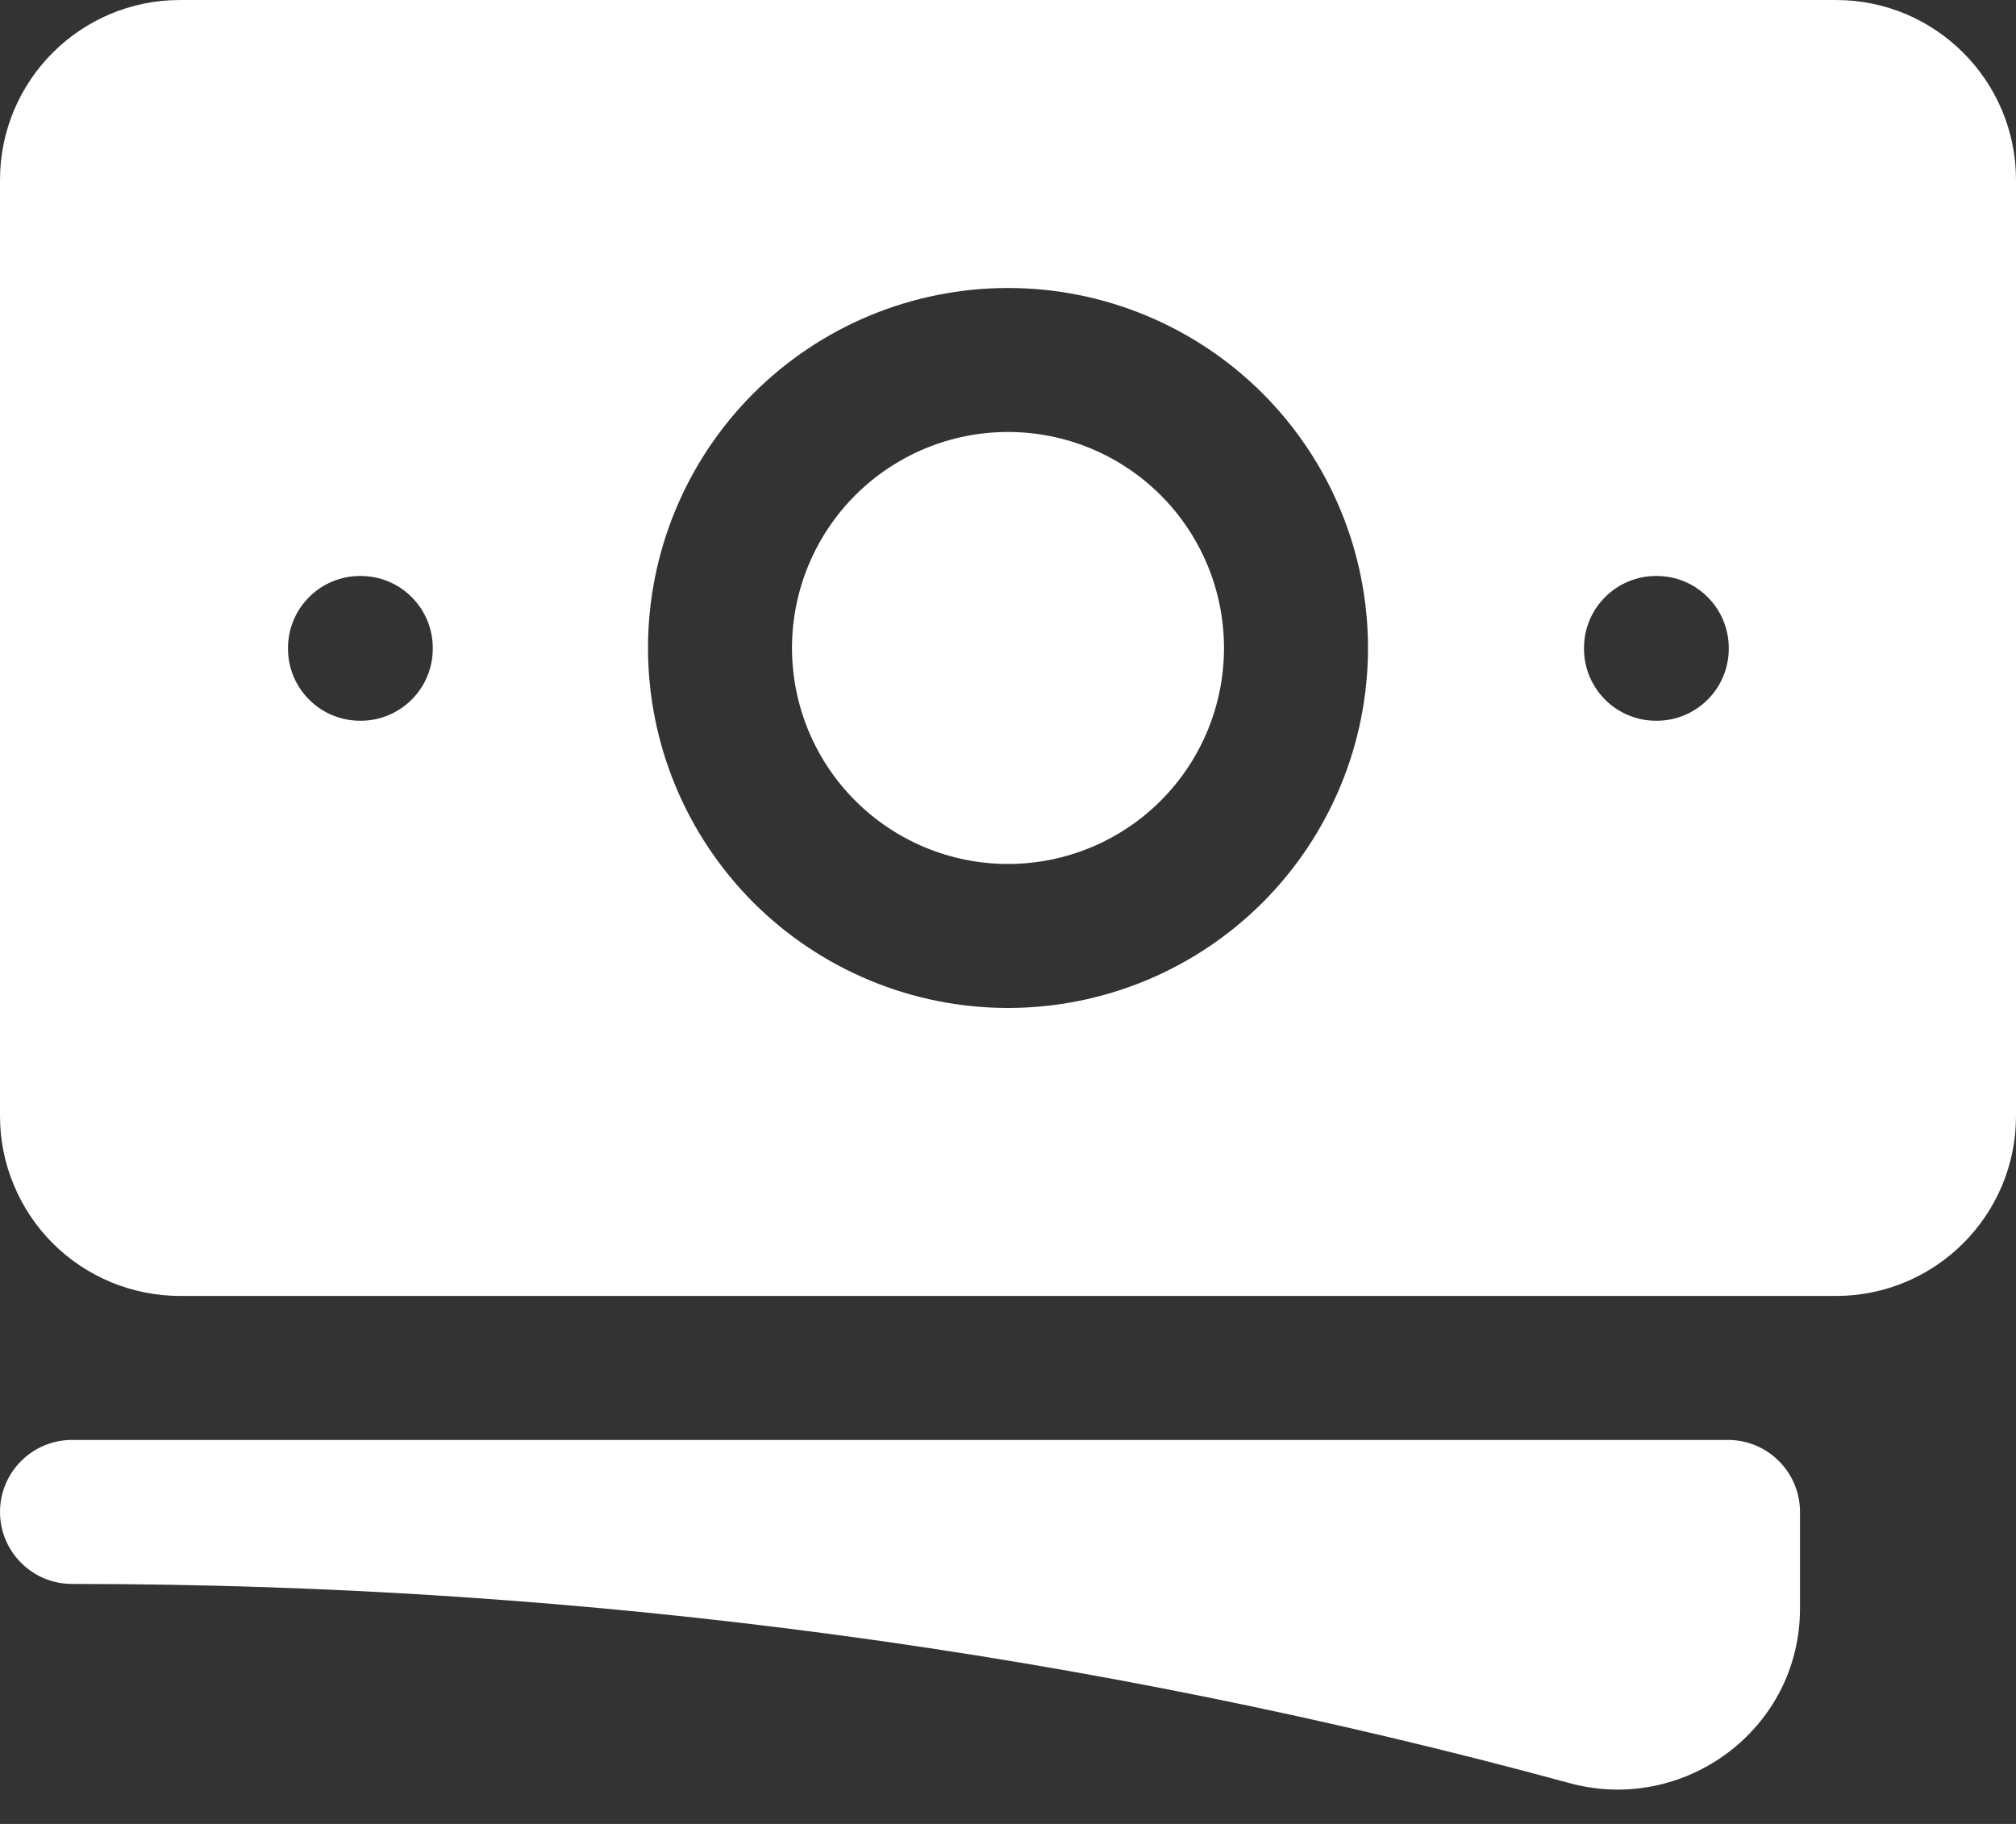 <?xml version="1.0" encoding="UTF-8"?> <svg xmlns="http://www.w3.org/2000/svg" width="21" height="19" viewBox="0 0 21 19" fill="none"><rect x="0" y="0" width="21" height="19" fill="#333333" stroke="none"/> <path d="M10.5 4.5C9.903 4.5 9.331 4.737 8.909 5.159C8.487 5.581 8.25 6.153 8.25 6.75C8.25 7.347 8.487 7.919 8.909 8.341C9.331 8.763 9.903 9 10.5 9C11.097 9 11.669 8.763 12.091 8.341C12.513 7.919 12.75 7.347 12.75 6.75C12.75 6.153 12.513 5.581 12.091 5.159C11.669 4.737 11.097 4.5 10.5 4.5Z" fill="white"></path> <path fill-rule="evenodd" clip-rule="evenodd" d="M0 1.875C0 0.839 0.84 0 1.875 0H19.125C20.16 0 21 0.84 21 1.875V11.625C21 12.661 20.16 13.5 19.125 13.5H1.875C1.629 13.5 1.385 13.451 1.157 13.357C0.93 13.263 0.723 13.125 0.549 12.951C0.375 12.777 0.237 12.57 0.143 12.342C0.048 12.115 0 11.871 0 11.625V1.875ZM6.75 6.75C6.75 5.755 7.145 4.802 7.848 4.098C8.552 3.395 9.505 3 10.5 3C11.495 3 12.448 3.395 13.152 4.098C13.855 4.802 14.25 5.755 14.25 6.75C14.25 7.745 13.855 8.698 13.152 9.402C12.448 10.105 11.495 10.5 10.5 10.5C9.505 10.5 8.552 10.105 7.848 9.402C7.145 8.698 6.75 7.745 6.75 6.75ZM17.25 6C17.051 6 16.86 6.079 16.72 6.22C16.579 6.36 16.5 6.551 16.5 6.75V6.758C16.5 7.172 16.836 7.508 17.25 7.508H17.258C17.457 7.508 17.648 7.429 17.788 7.288C17.929 7.148 18.008 6.957 18.008 6.758V6.75C18.008 6.551 17.929 6.36 17.788 6.22C17.648 6.079 17.457 6 17.258 6H17.25ZM3 6.75C3 6.551 3.079 6.36 3.22 6.22C3.36 6.079 3.551 6 3.75 6H3.758C3.957 6 4.148 6.079 4.288 6.22C4.429 6.36 4.508 6.551 4.508 6.75V6.758C4.508 6.957 4.429 7.148 4.288 7.288C4.148 7.429 3.957 7.508 3.758 7.508H3.75C3.551 7.508 3.36 7.429 3.22 7.288C3.079 7.148 3 6.957 3 6.758V6.75Z" fill="white"></path> <path d="M0.75 15C0.551 15 0.36 15.079 0.22 15.22C0.079 15.36 0 15.551 0 15.75C0 15.949 0.079 16.14 0.22 16.28C0.36 16.421 0.551 16.5 0.75 16.5C6.15 16.5 11.38 17.222 16.35 18.575C17.54 18.899 18.75 18.017 18.75 16.755V15.75C18.75 15.551 18.671 15.36 18.53 15.22C18.39 15.079 18.199 15 18 15H0.75Z" fill="white"></path> </svg> 